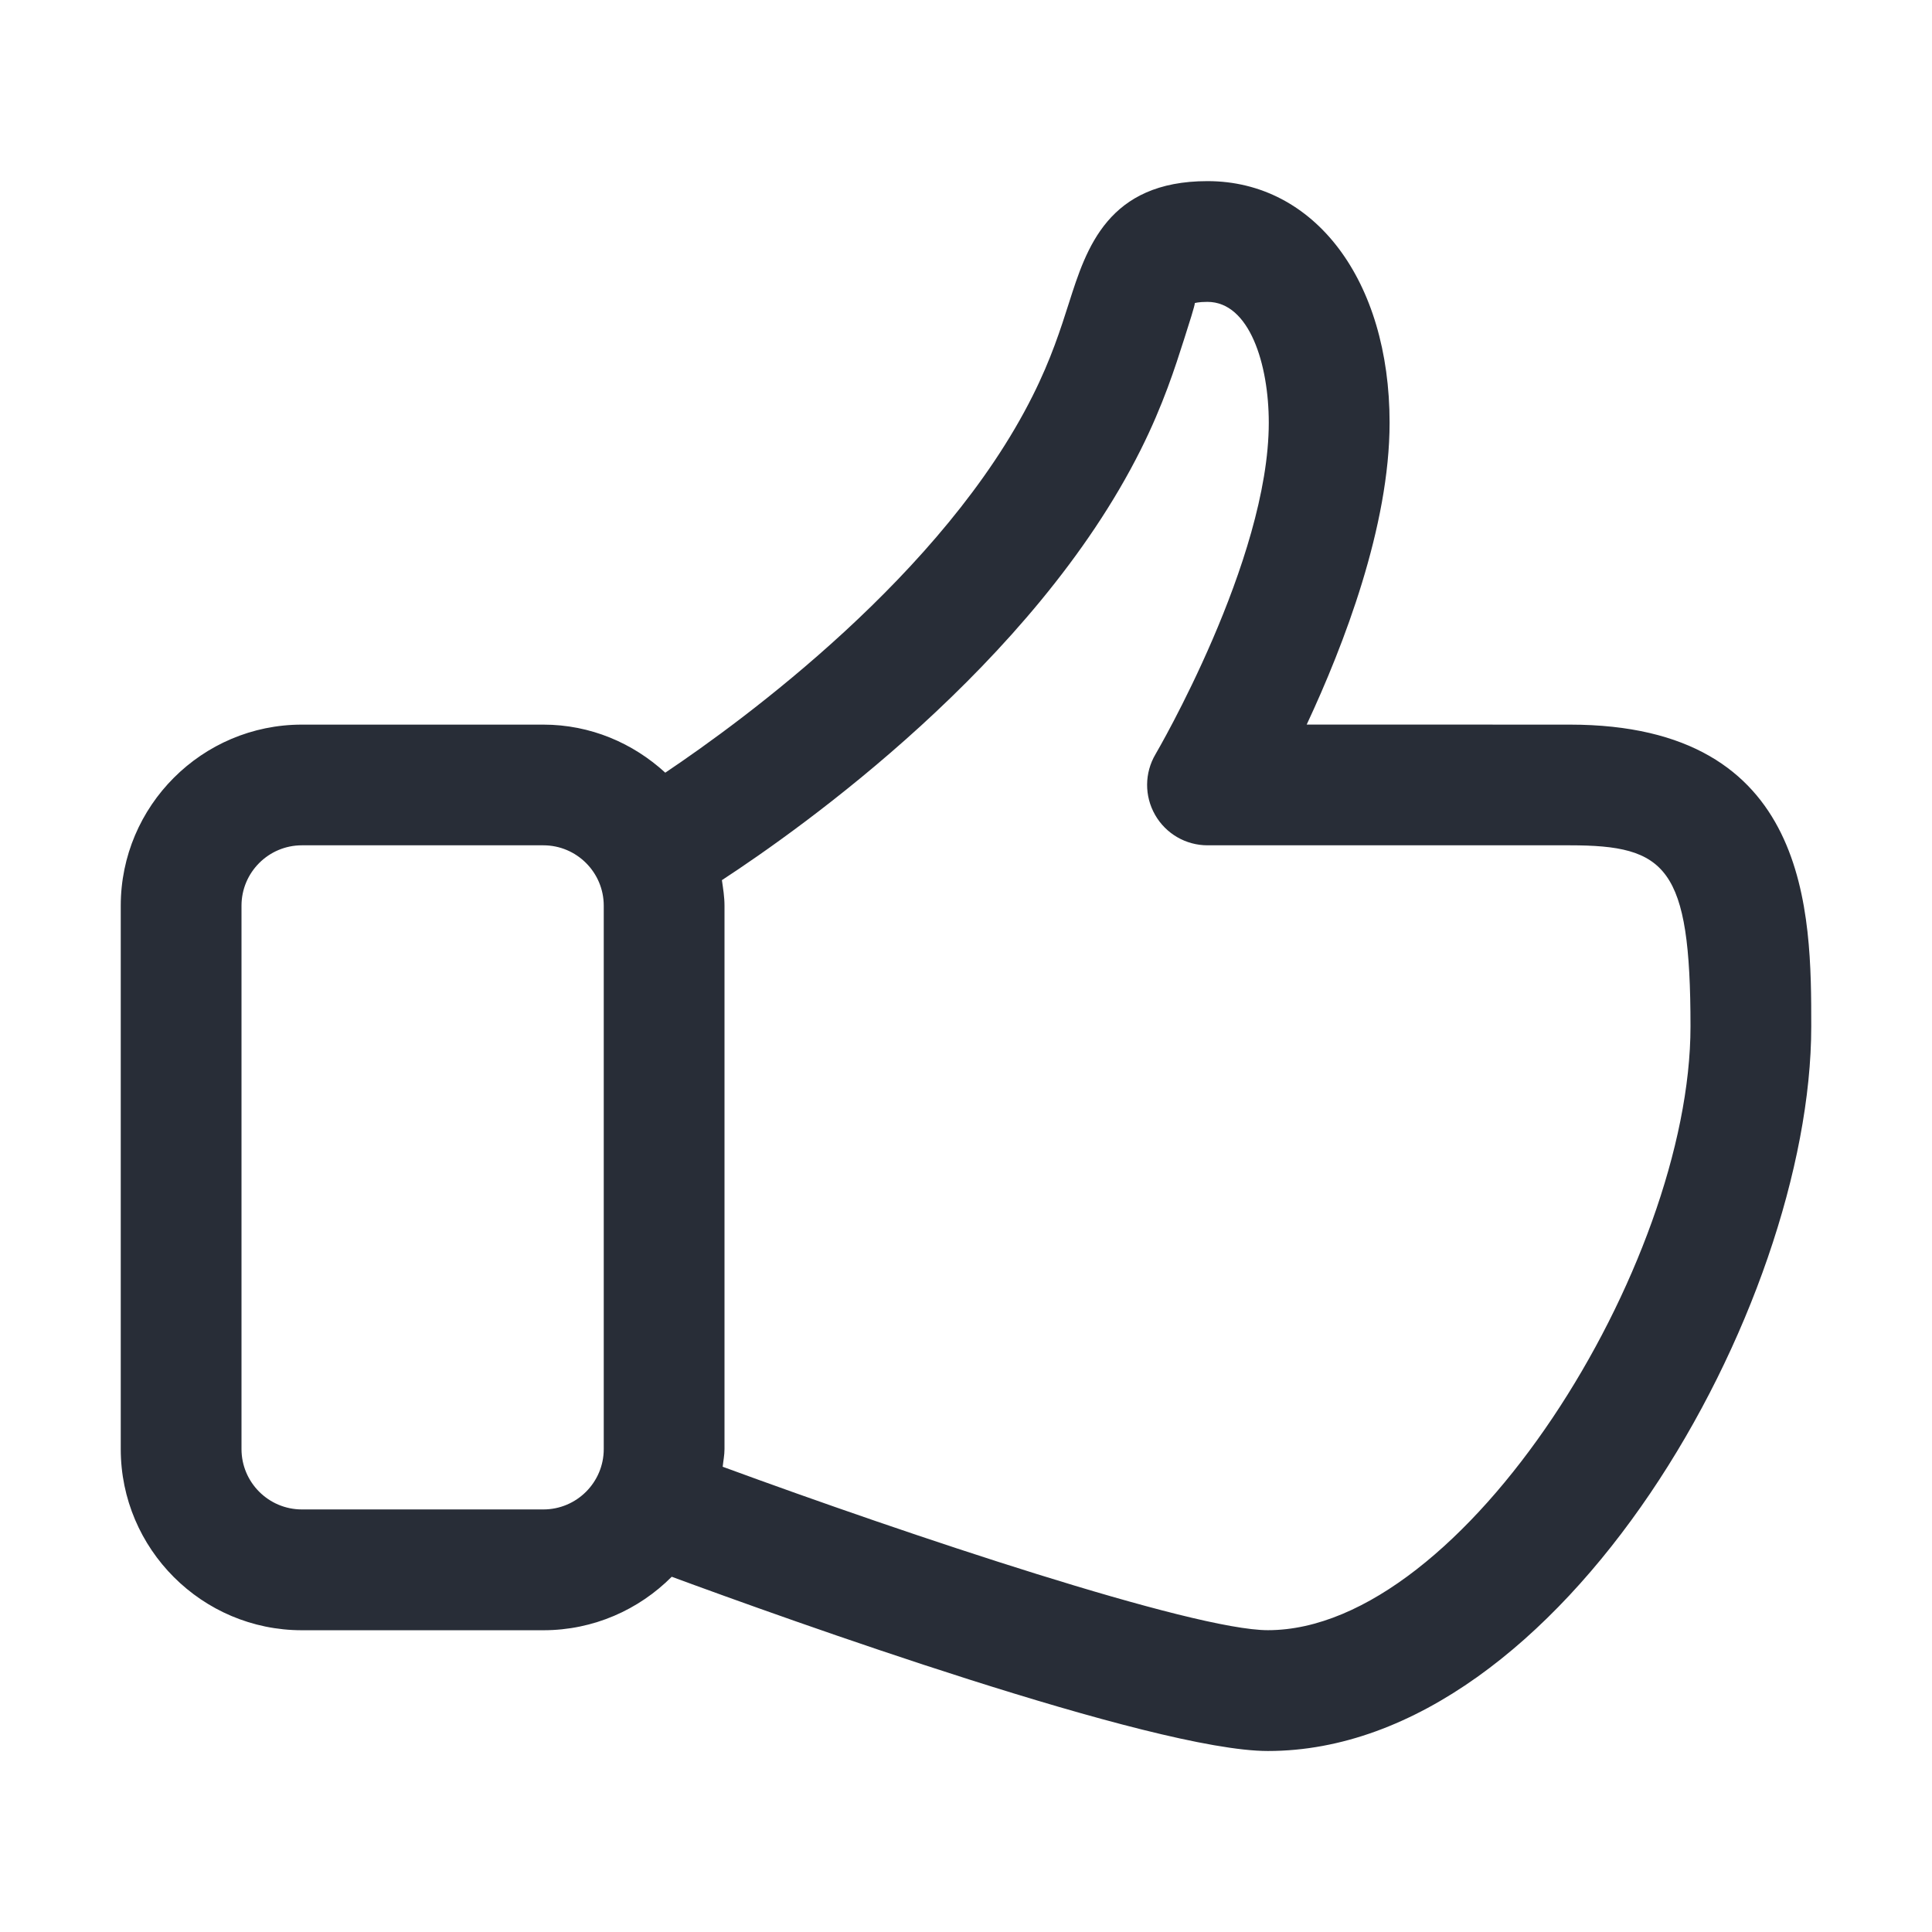 <svg width="32" height="32" viewBox="0 0 32 32" fill="none" xmlns="http://www.w3.org/2000/svg">
<path fill-rule="evenodd" clip-rule="evenodd" d="M21.643 12.001C22.26 10.681 23.016 8.714 23.016 7.001C23.016 4.646 21.776 3 20 3C18.348 3 17.993 4.115 17.707 5.012C17.567 5.45 17.409 5.948 17.105 6.554C15.63 9.503 12.313 11.93 11.019 12.798C10.485 12.308 9.78 12.002 8.999 12.002H5C3.346 12.002 2 13.348 2 15.002V24.002C2 25.656 3.346 27.002 5 27.002H9C9.83 27.002 10.582 26.662 11.126 26.116C12.986 26.802 19.101 29.002 21 29.002C25.881 29.002 30 21.631 30 17.002C30 15.132 30 12.002 26 12.002L21.643 12.001ZM10 24.001C10 24.553 9.551 25.001 9 25.001H5C4.449 25.001 4 24.553 4 24.001V15.001C4 14.449 4.449 14.001 5 14.001H9C9.551 14.001 10 14.449 10 15.001V24.001ZM11.97 24.294C11.98 24.196 12 24.101 12 24.001V15.001C12 14.856 11.977 14.717 11.957 14.578C13.261 13.726 17.12 10.997 18.894 7.449C19.267 6.704 19.466 6.077 19.612 5.62C19.693 5.367 19.793 5.053 19.79 5.02C19.79 5.02 19.846 5 19.999 5C20.697 5 21.015 6.037 21.015 7.001C21.015 9.285 19.157 12.461 19.139 12.492C18.956 12.802 18.953 13.184 19.132 13.497C19.31 13.809 19.641 14.001 20 14.001H26C27.598 14.001 28 14.355 28 17.001C28 20.949 24.246 27.001 21 27.001C19.762 27.001 15.053 25.427 11.97 24.294Z" fill="#282D37"/>
</svg>
